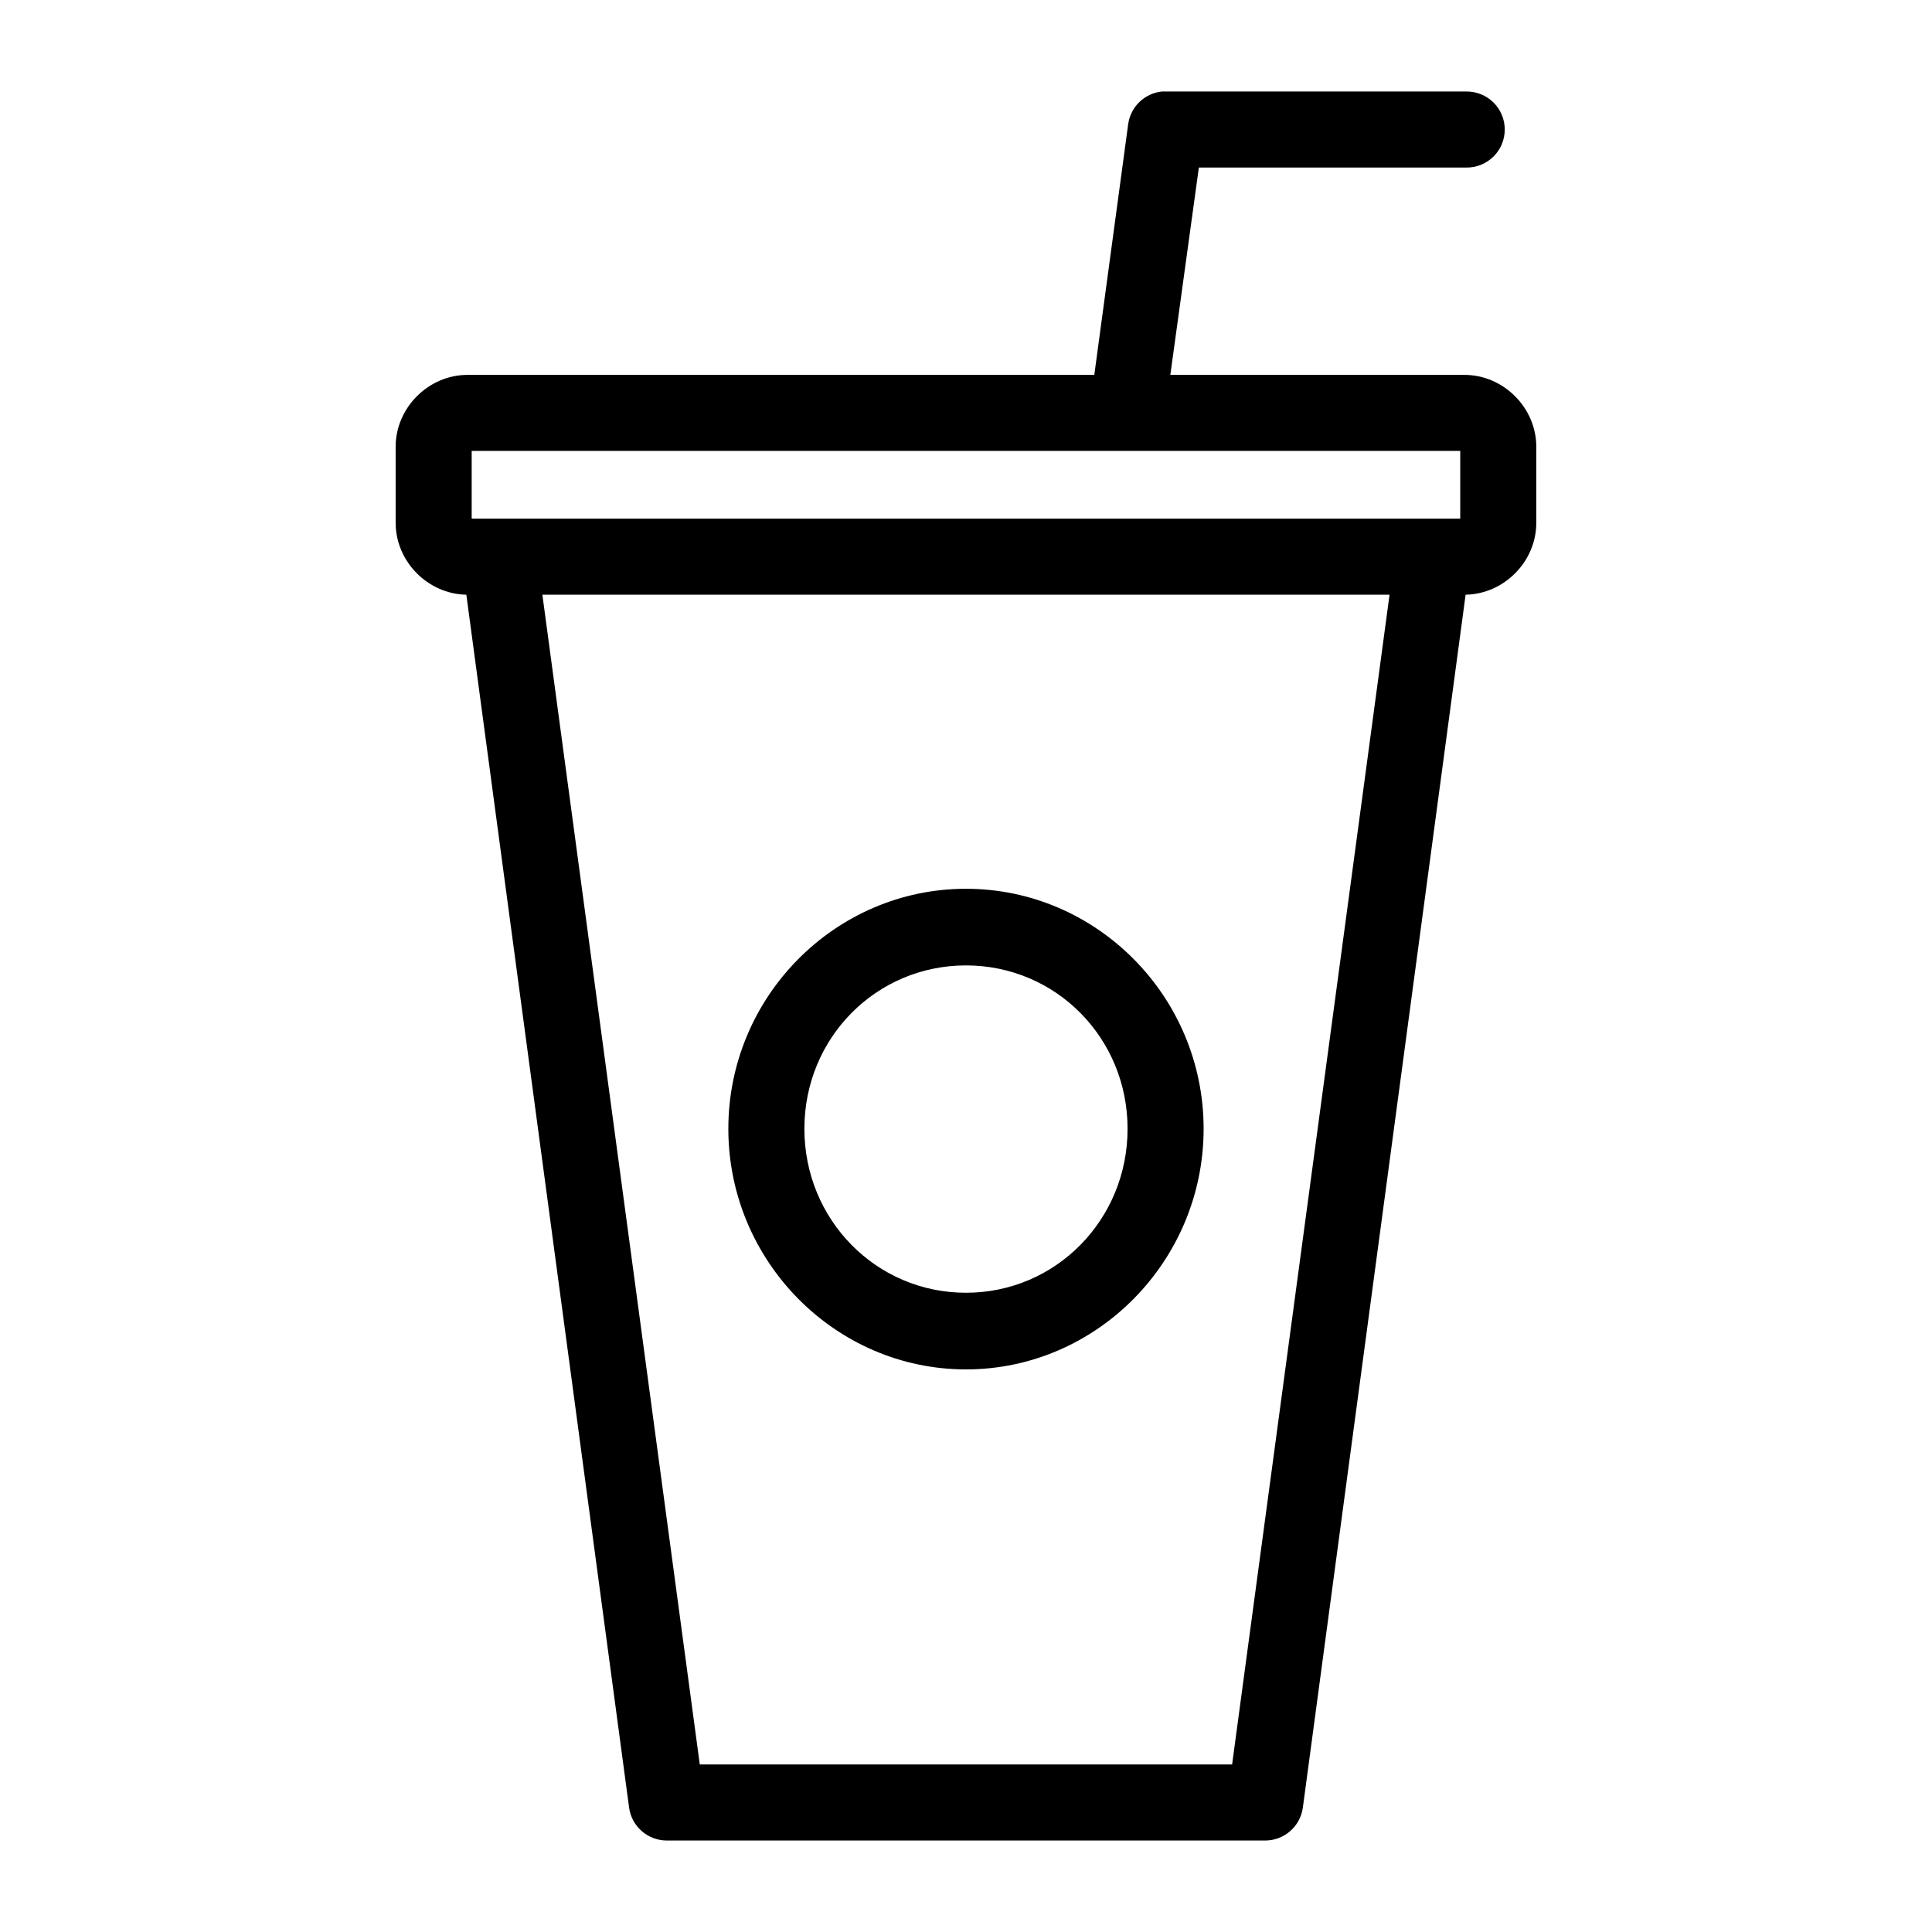 <?xml version="1.0" encoding="UTF-8"?>
<!-- Uploaded to: ICON Repo, www.iconrepo.com, Generator: ICON Repo Mixer Tools -->
<svg fill="#000000" width="800px" height="800px" version="1.1" viewBox="144 144 512 512" xmlns="http://www.w3.org/2000/svg">
 <path d="m451.95 168.25c-4.633 0.465-8.34 4.047-8.973 8.66l-8.977 66.438h-166.1c-10.352 0-19.051 8.699-19.051 19.051v20.152c0 10.246 8.523 18.875 18.734 19.051l43.141 321.49c0.703 4.949 4.922 8.633 9.918 8.66h158.7c4.996-0.027 9.215-3.711 9.918-8.66l43.141-321.49c10.211-0.176 18.734-8.805 18.734-19.051v-20.152c0-10.352-8.699-19.051-19.051-19.051h-77.934l7.559-54.945h70.848c2.699 0.039 5.297-1.008 7.219-2.898 1.922-1.895 3-4.481 3-7.176 0-2.699-1.078-5.285-3-7.18-1.922-1.891-4.519-2.938-7.219-2.898h-79.664c-0.316-0.016-0.629-0.016-0.945 0zm-182.95 95.25h261.98v17.949h-261.98zm18.734 38.102h224.51l-41.723 310h-141.07zm112.26 77.934c-34.629 0-62.977 28.559-62.977 63.605 0 35.051 28.348 63.766 62.977 63.766s62.977-28.715 62.977-63.766c0-35.047-28.348-63.605-62.977-63.605zm0 20.309c23.801 0 42.824 19.207 42.824 43.297 0 24.094-19.023 43.453-42.824 43.453-23.805 0-42.824-19.359-42.824-43.453 0-24.09 19.02-43.297 42.824-43.297z"/>
</svg>